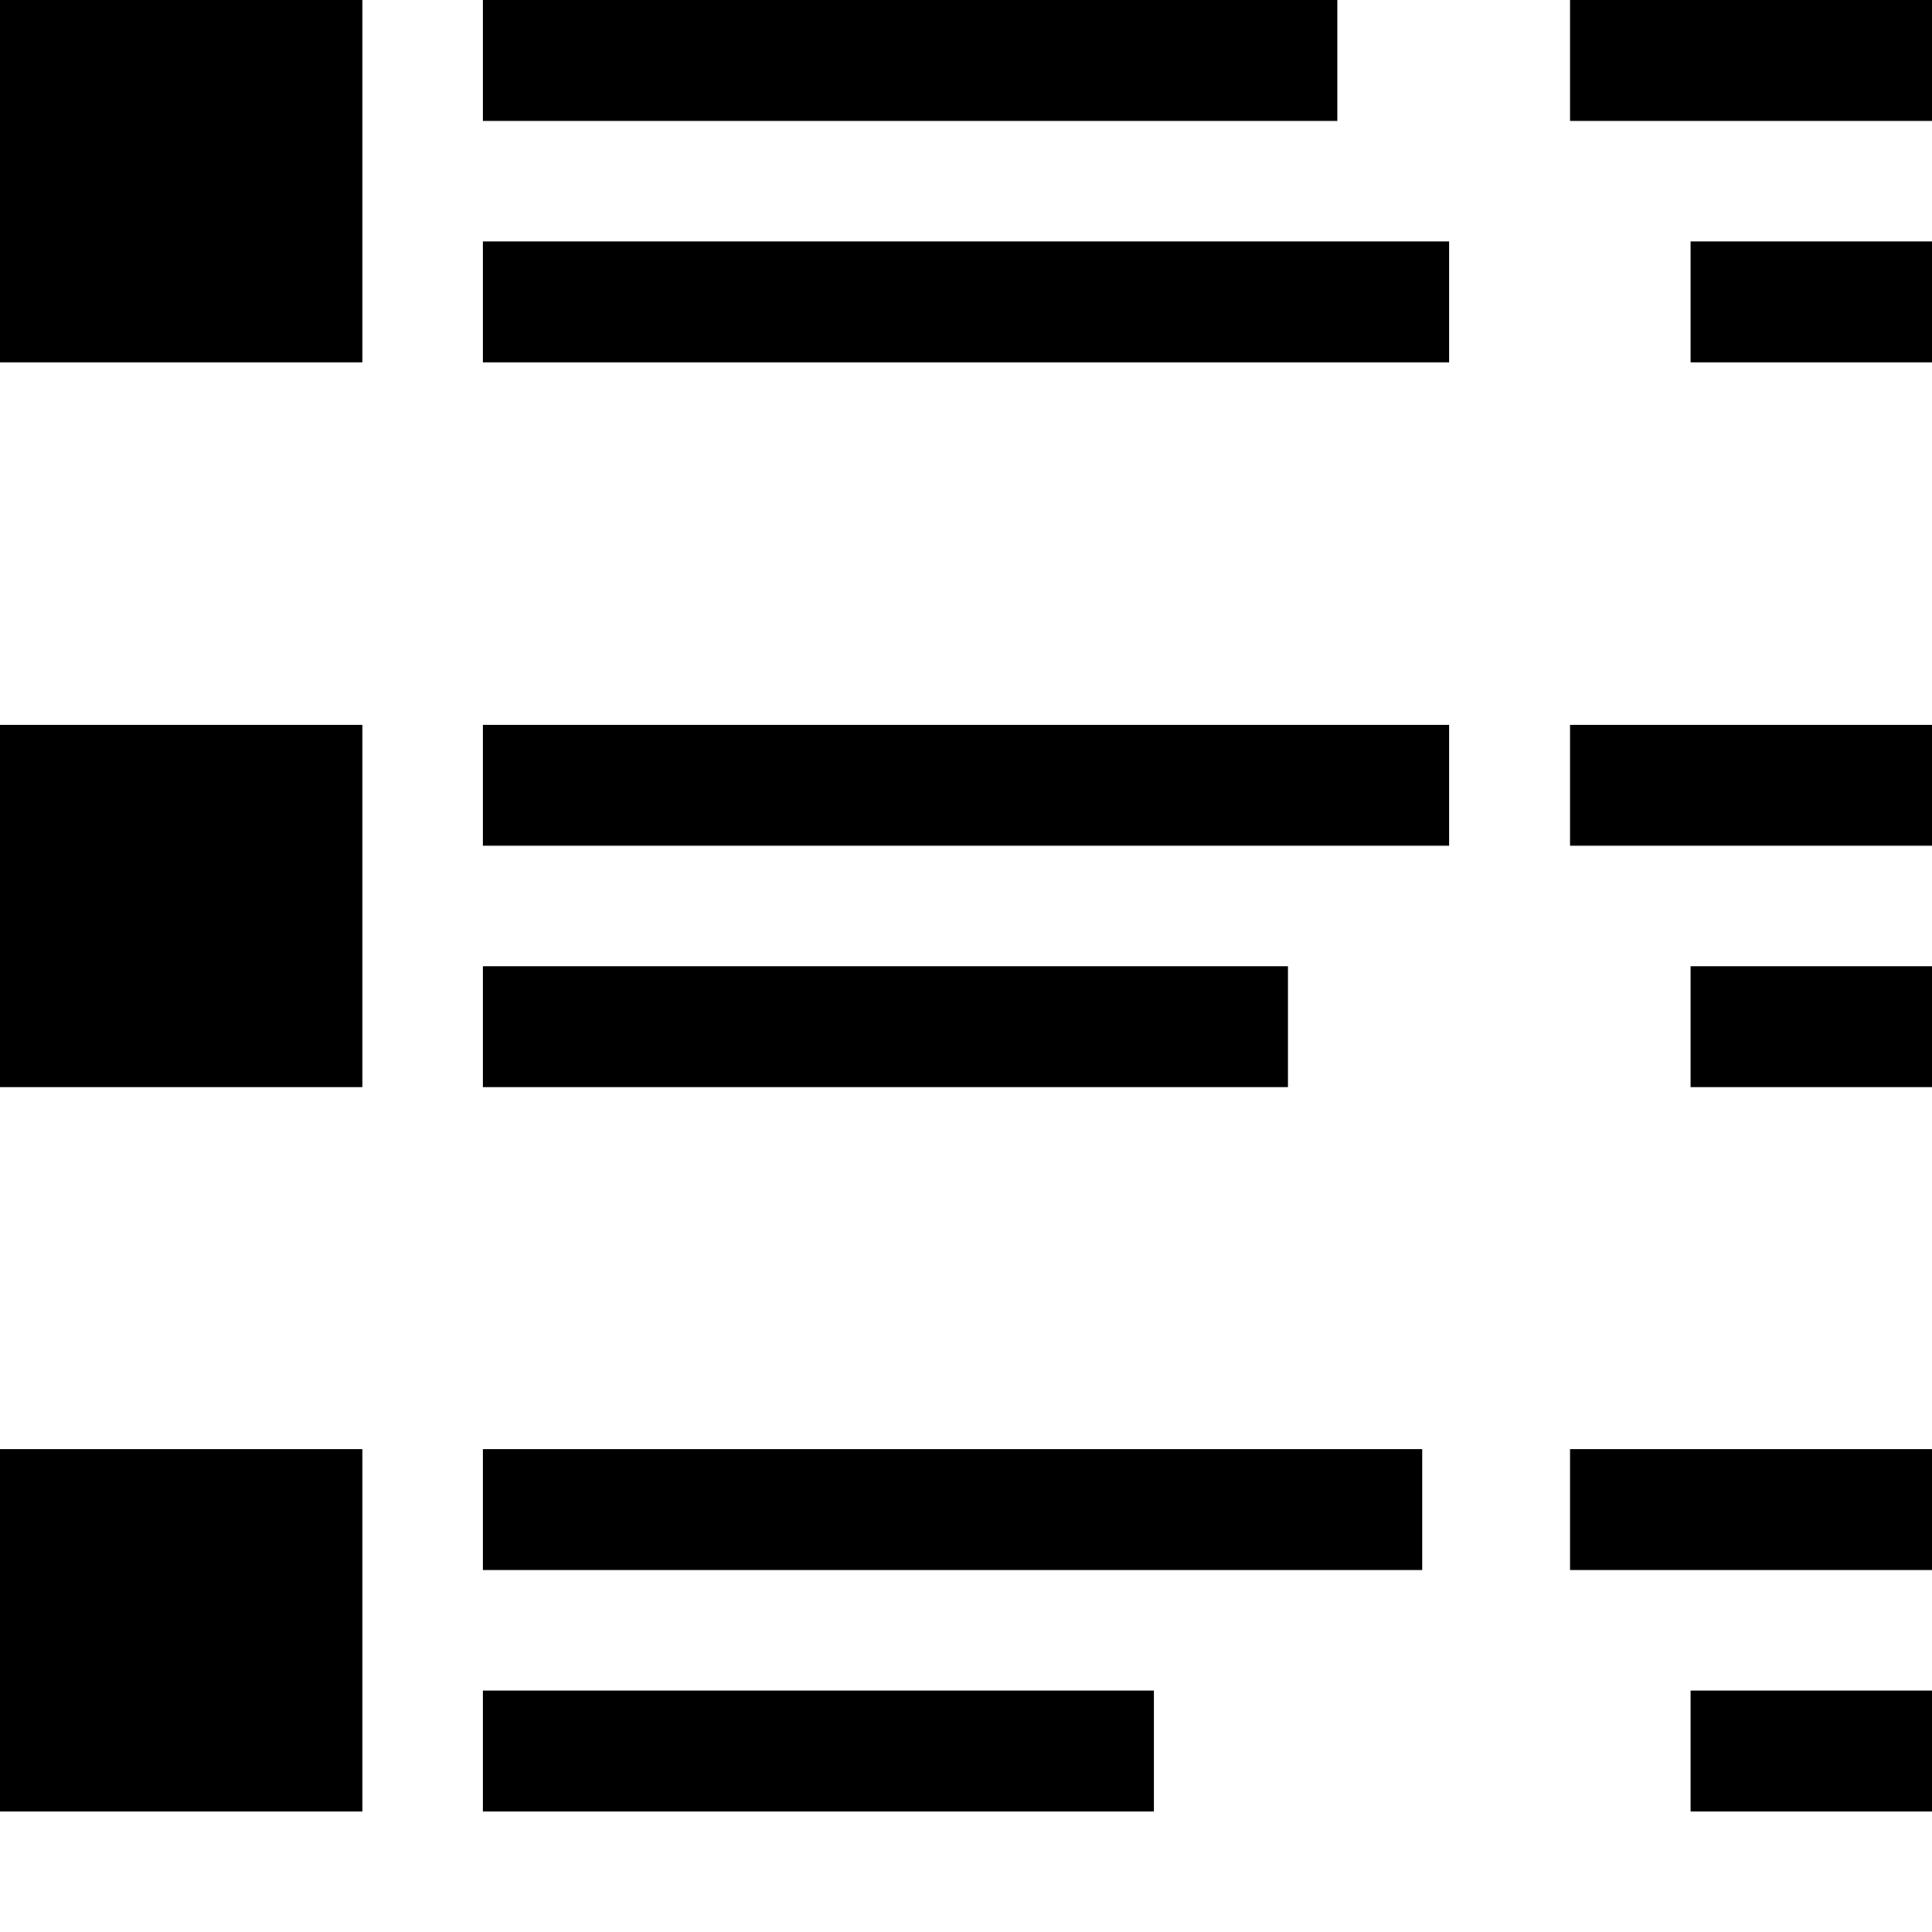 <?xml version="1.0" encoding="UTF-8" standalone="no"?>
<!-- Created with Inkscape (http://www.inkscape.org/) -->

<svg
   xmlns:dc="http://purl.org/dc/elements/1.1/"
   xmlns:cc="http://creativecommons.org/ns#"
   xmlns:rdf="http://www.w3.org/1999/02/22-rdf-syntax-ns#"
   xmlns:svg="http://www.w3.org/2000/svg"
   xmlns="http://www.w3.org/2000/svg"
   xmlns:sodipodi="http://sodipodi.sourceforge.net/DTD/sodipodi-0.dtd"
   xmlns:inkscape="http://www.inkscape.org/namespaces/inkscape"
   width="16"
   height="16"
   viewBox="0 0 4.233 4.233"
   version="1.1"
   id="svg8"
   sodipodi:docname="d_list.svg"
   inkscape:version="0.92.4 (5da689c313, 2019-01-14)">
  <defs
     id="defs2" />
  <sodipodi:namedview
     id="base"
     pagecolor="#ffffff"
     bordercolor="#666666"
     borderopacity="1.0"
     inkscape:pageopacity="0.0"
     inkscape:pageshadow="2"
     inkscape:zoom="11.313709"
     inkscape:cx="0.57629522"
     inkscape:cy="5.8337262"
     inkscape:document-units="mm"
     inkscape:current-layer="layer1"
     showgrid="true"
     units="px"
     inkscape:window-width="1366"
     inkscape:window-height="704"
     inkscape:window-x="0"
     inkscape:window-y="27"
     inkscape:window-maximized="1">
    <inkscape:grid
       type="xygrid"
       id="grid960" />
  </sodipodi:namedview>
  <g
     inkscape:label="Layer 1"
     inkscape:groupmode="layer"
     id="layer1"
     transform="translate(0,-292.77)">
    <rect
       style="opacity:1;fill-opacity:1;fill-rule:nonzero;stroke:#000000;stroke-width:0;stroke-linecap:butt;stroke-linejoin:miter;stroke-miterlimit:0;stroke-dasharray:none;stroke-opacity:1;paint-order:stroke fill markers;image-rendering:auto"
       id="rect41"
       width="1.872"
       x="1.058"
       y="292.77"
       height="0.265"
       ry="0" />
    <rect
       style="opacity:1;fill-opacity:1;fill-rule:nonzero;stroke:#000000;stroke-width:0;stroke-linecap:butt;stroke-linejoin:miter;stroke-miterlimit:0;stroke-dasharray:none;stroke-opacity:1;paint-order:stroke fill markers;image-rendering:auto"
       id="rect41-3"
       width="0.794"
       x="3.44"
       y="292.77"
       height="0.265"
       ry="0" />
    <rect
       style="opacity:1;fill-opacity:1;fill-rule:nonzero;stroke:#000000;stroke-width:0;stroke-linecap:butt;stroke-linejoin:miter;stroke-miterlimit:0;stroke-dasharray:none;stroke-opacity:1;paint-order:stroke fill markers;image-rendering:auto"
       id="rect41-6"
       width="0.794"
       x="2.220446e-16"
       y="292.77"
       height="0.794"
       ry="0" />
    <rect
       style="opacity:1;fill-opacity:1;fill-rule:nonzero;stroke:#000000;stroke-width:0;stroke-linecap:butt;stroke-linejoin:miter;stroke-miterlimit:0;stroke-dasharray:none;stroke-opacity:1;paint-order:stroke fill markers;image-rendering:auto"
       id="rect41-5"
       width="2.117"
       x="1.058"
       y="293.299"
       height="0.265"
       ry="0" />
    <rect
       style="opacity:1;fill-opacity:1;fill-rule:nonzero;stroke:#000000;stroke-width:0;stroke-linecap:butt;stroke-linejoin:miter;stroke-miterlimit:0;stroke-dasharray:none;stroke-opacity:1;paint-order:stroke fill markers;image-rendering:auto"
       id="rect41-3-3"
       width="0.529"
       x="3.704"
       y="293.299"
       height="0.265"
       ry="0" />
    <rect
       style="opacity:1;fill-opacity:1;fill-rule:nonzero;stroke:#000000;stroke-width:0;stroke-linecap:butt;stroke-linejoin:miter;stroke-miterlimit:0;stroke-dasharray:none;stroke-opacity:1;paint-order:stroke fill markers;image-rendering:auto"
       id="rect41-70"
       width="2.117"
       x="1.058"
       y="294.358"
       height="0.265"
       ry="0" />
    <rect
       style="opacity:1;fill-opacity:1;fill-rule:nonzero;stroke:#000000;stroke-width:0;stroke-linecap:butt;stroke-linejoin:miter;stroke-miterlimit:0;stroke-dasharray:none;stroke-opacity:1;paint-order:stroke fill markers;image-rendering:auto"
       id="rect41-3-93"
       width="0.794"
       x="3.44"
       y="294.358"
       height="0.265"
       ry="0" />
    <rect
       style="opacity:1;fill-opacity:1;fill-rule:nonzero;stroke:#000000;stroke-width:0;stroke-linecap:butt;stroke-linejoin:miter;stroke-miterlimit:0;stroke-dasharray:none;stroke-opacity:1;paint-order:stroke fill markers;image-rendering:auto"
       id="rect41-6-6"
       width="0.794"
       x="2.220446e-16"
       y="294.358"
       height="0.794"
       ry="0" />
    <rect
       style="opacity:1;fill-opacity:1;fill-rule:nonzero;stroke:#000000;stroke-width:0;stroke-linecap:butt;stroke-linejoin:miter;stroke-miterlimit:0;stroke-dasharray:none;stroke-opacity:1;paint-order:stroke fill markers;image-rendering:auto"
       id="rect41-62"
       width="1.764"
       x="1.058"
       y="294.887"
       height="0.265"
       ry="0" />
    <rect
       style="opacity:1;fill-opacity:1;fill-rule:nonzero;stroke:#000000;stroke-width:0;stroke-linecap:butt;stroke-linejoin:miter;stroke-miterlimit:0;stroke-dasharray:none;stroke-opacity:1;paint-order:stroke fill markers;image-rendering:auto"
       id="rect41-3-6"
       width="0.529"
       x="3.704"
       y="294.887"
       height="0.265"
       ry="0" />
    <rect
       style="opacity:1;fill-opacity:1;fill-rule:nonzero;stroke:#000000;stroke-width:0;stroke-linecap:butt;stroke-linejoin:miter;stroke-miterlimit:0;stroke-dasharray:none;stroke-opacity:1;paint-order:stroke fill markers;image-rendering:auto"
       id="rect41-75"
       width="2.058"
       x="1.058"
       y="295.945"
       height="0.265"
       ry="0" />
    <rect
       style="opacity:1;fill-opacity:1;fill-rule:nonzero;stroke:#000000;stroke-width:0;stroke-linecap:butt;stroke-linejoin:miter;stroke-miterlimit:0;stroke-dasharray:none;stroke-opacity:1;paint-order:stroke fill markers;image-rendering:auto"
       id="rect41-3-92"
       width="0.794"
       x="3.44"
       y="295.945"
       height="0.265"
       ry="0" />
    <rect
       style="opacity:1;fill-opacity:1;fill-rule:nonzero;stroke:#000000;stroke-width:0;stroke-linecap:butt;stroke-linejoin:miter;stroke-miterlimit:0;stroke-dasharray:none;stroke-opacity:1;paint-order:stroke fill markers;image-rendering:auto"
       id="rect41-6-2"
       width="0.794"
       x="2.220446e-16"
       y="295.945"
       height="0.794"
       ry="0" />
    <rect
       style="opacity:1;fill-opacity:1;fill-rule:nonzero;stroke:#000000;stroke-width:0;stroke-linecap:butt;stroke-linejoin:miter;stroke-miterlimit:0;stroke-dasharray:none;stroke-opacity:1;paint-order:stroke fill markers;image-rendering:auto"
       id="rect41-97"
       width="1.47"
       x="1.058"
       y="296.474"
       height="0.265"
       ry="0" />
    <rect
       style="opacity:1;fill-opacity:1;fill-rule:nonzero;stroke:#000000;stroke-width:0;stroke-linecap:butt;stroke-linejoin:miter;stroke-miterlimit:0;stroke-dasharray:none;stroke-opacity:1;paint-order:stroke fill markers;image-rendering:auto"
       id="rect41-3-36"
       width="0.529"
       x="3.704"
       y="296.474"
       height="0.265"
       ry="0" />
  </g>
</svg>

